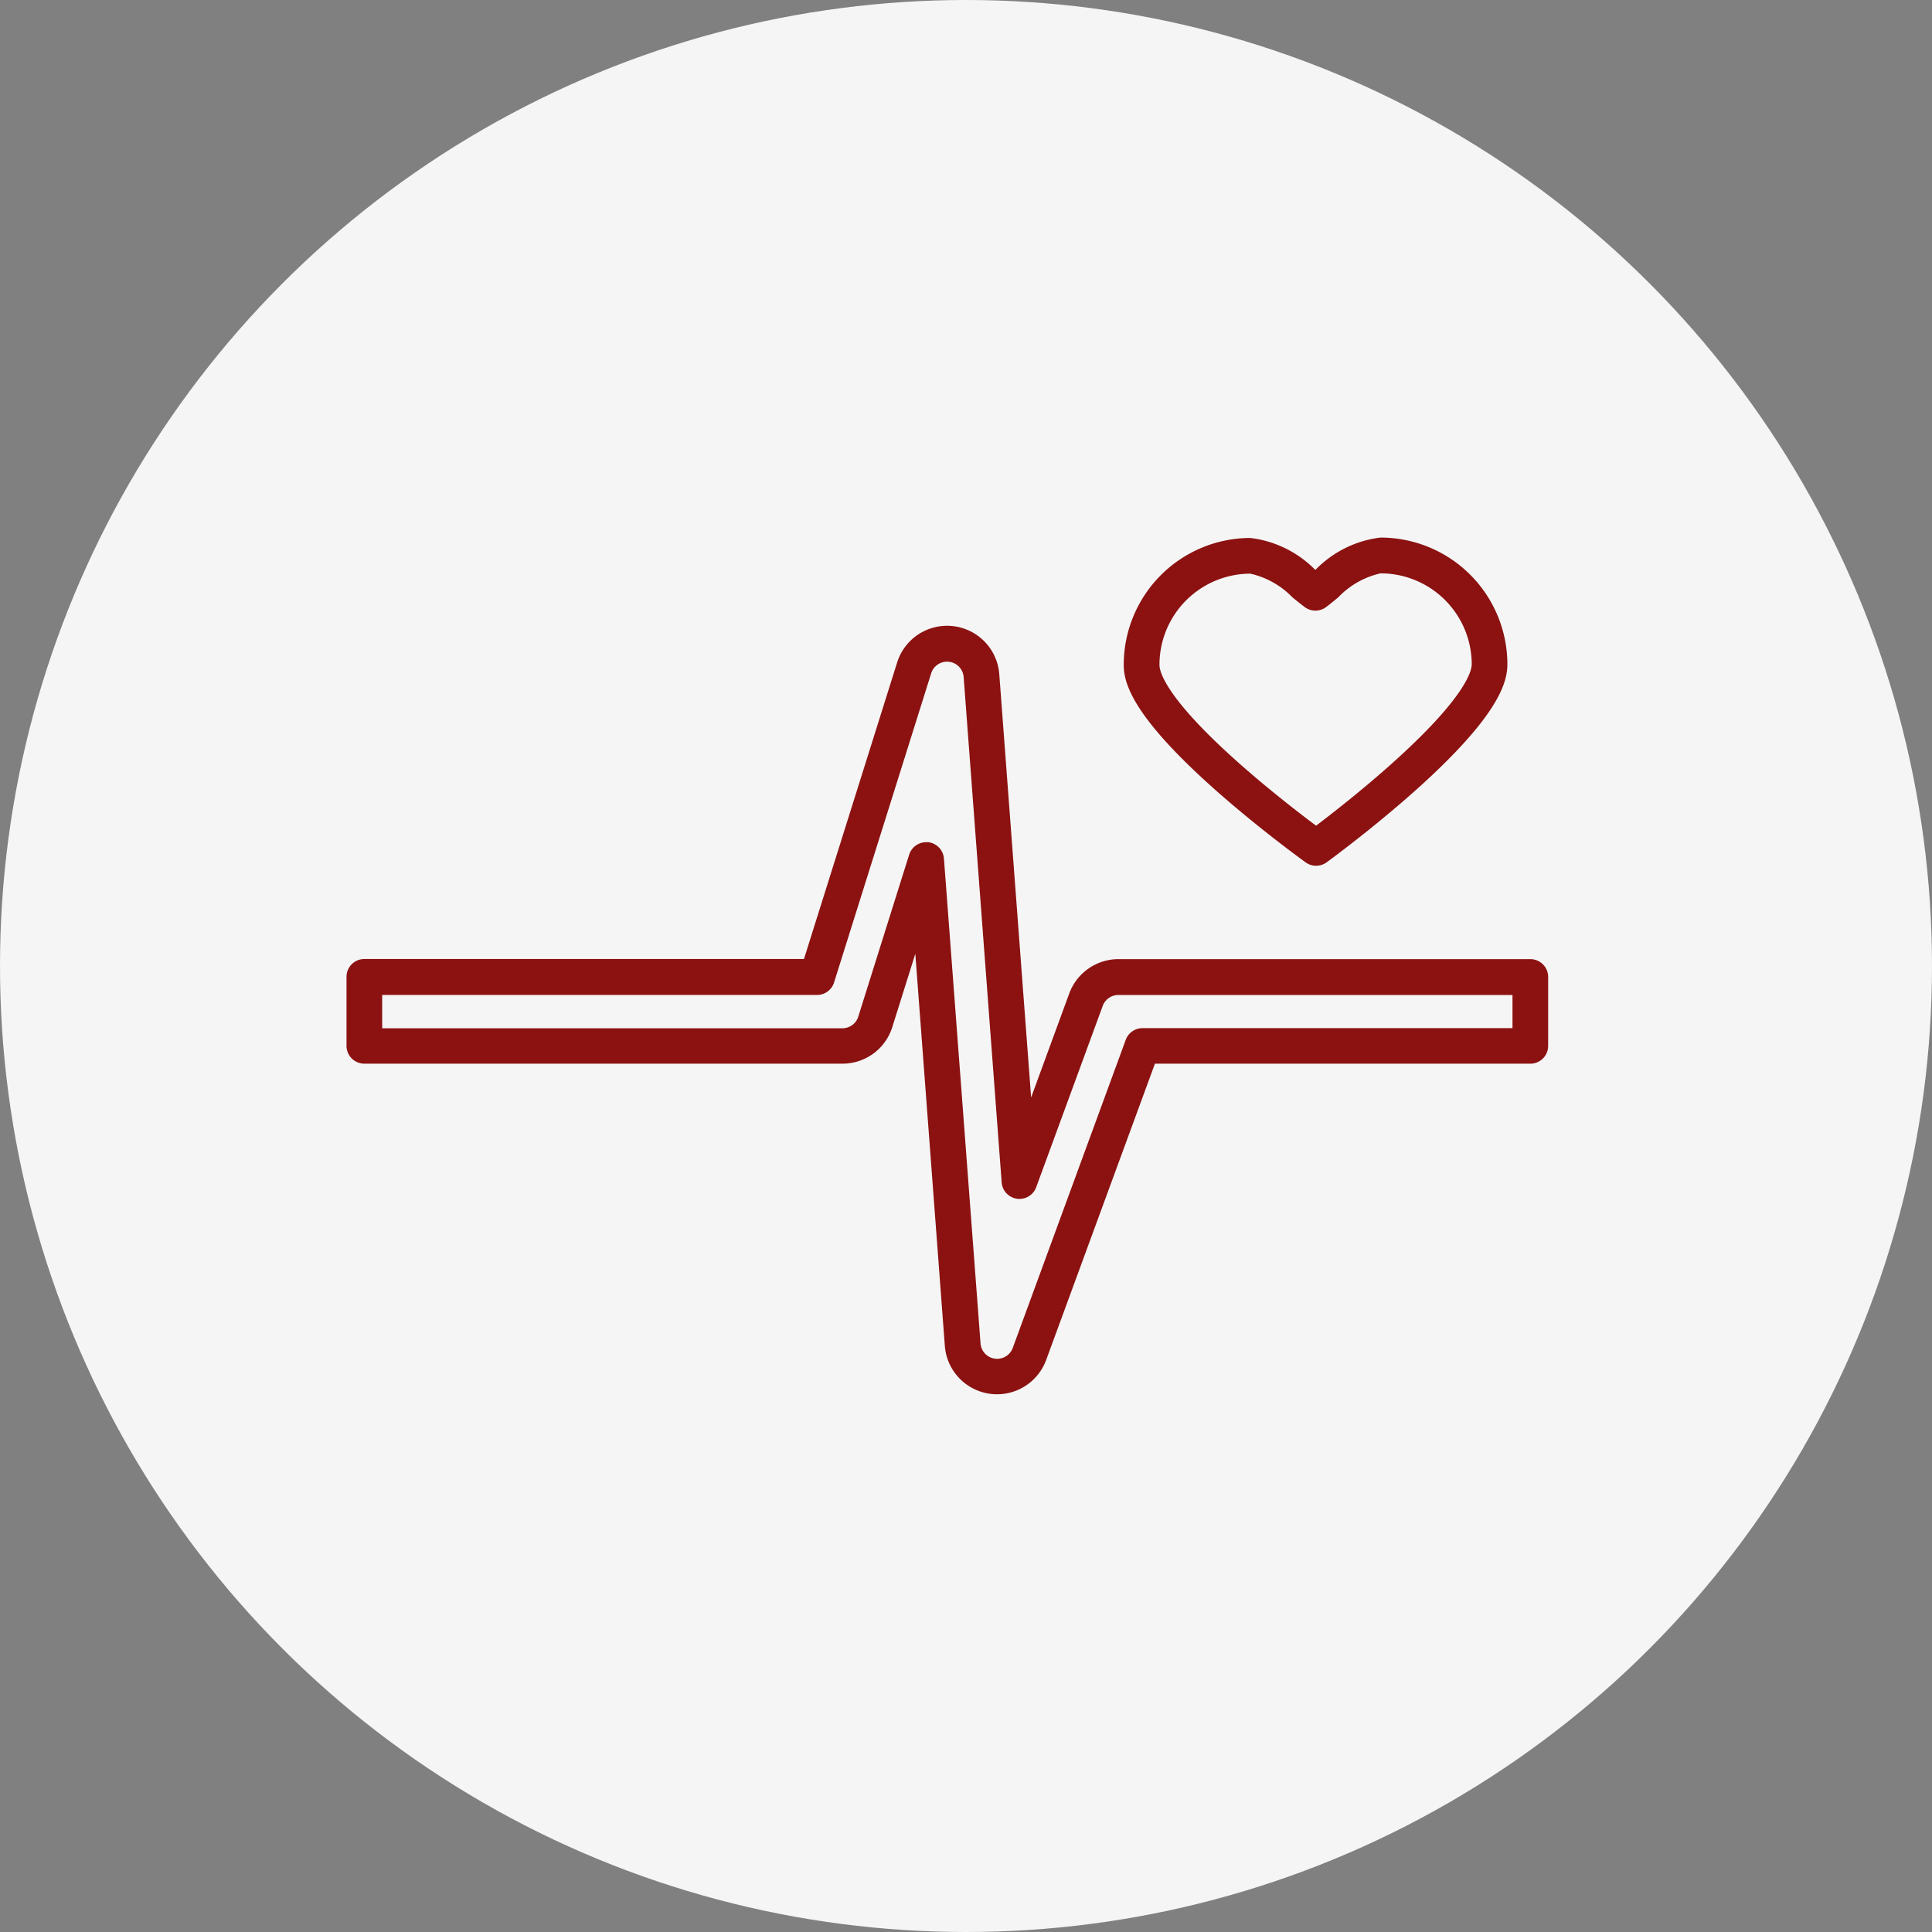 <?xml version="1.0" encoding="UTF-8"?> <svg xmlns="http://www.w3.org/2000/svg" xmlns:xlink="http://www.w3.org/1999/xlink" width="65" height="65" viewBox="0 0 65 65"><rect x="0" y="0" width="65" height="65" fill="#808080" stroke="none"/><defs><clipPath id="clip-Icon-_Peningkatan_Kualitas_Hidup"><rect width="65" height="65"></rect></clipPath></defs><g id="Icon-_Peningkatan_Kualitas_Hidup" data-name="Icon- Peningkatan Kualitas Hidup" clip-path="url(#clip-Icon-_Peningkatan_Kualitas_Hidup)"><rect width="65" height="65" fill="rgba(255,255,255,0)"></rect><g id="Group_971" data-name="Group 971" transform="translate(-1007 -3181)"><circle id="Ellipse_58" data-name="Ellipse 58" cx="32.5" cy="32.5" r="32.5" transform="translate(1007 3181)" fill="#f5f5f5"></circle><g id="pulse-life-svgrepo-com" transform="translate(1018.658 3199.086)"><g id="Group_910" data-name="Group 910" transform="translate(26.15 0)"><g id="Group_909" data-name="Group 909"><path id="Path_71" data-name="Path 71" d="M339.817,73.457h-.012a3.658,3.658,0,0,0-2.181,1.082l-.008.006-.008-.006a3.666,3.666,0,0,0-2.182-1.069h-.005a4.268,4.268,0,0,0-4.251,4.275c0,.637.329,1.77,3.141,4.254,1.473,1.3,2.92,2.343,2.981,2.387a.6.6,0,0,0,.7,0c.061-.044,1.5-1.094,2.968-2.4,2.8-2.5,3.119-3.634,3.117-4.271A4.268,4.268,0,0,0,339.817,73.457Zm.353,7.621c-1,.894-2.013,1.681-2.529,2.072-.519-.388-1.535-1.169-2.541-2.057-2.529-2.235-2.728-3.13-2.728-3.351a3.066,3.066,0,0,1,3.054-3.071h0a2.838,2.838,0,0,1,1.423.8c.142.115.275.224.41.324a.6.6,0,0,0,.719,0c.134-.1.267-.21.408-.326a2.831,2.831,0,0,1,1.421-.808h.009a3.066,3.066,0,0,1,3.062,3.054C342.88,77.933,342.687,78.829,340.17,81.078Z" transform="translate(-331.171 -73.457)" fill="#8b1211"></path></g></g><g id="Group_912" data-name="Group 912" transform="translate(0 2.97)"><g id="Group_911" data-name="Group 911"><path id="Path_72" data-name="Path 72" d="M39.828,122.283H25.969a1.767,1.767,0,0,0-1.653,1.154l-1.283,3.5L21.962,112.7a1.761,1.761,0,0,0-3.436-.4l-3.135,9.979H.6a.6.6,0,0,0-.6.6V125.2a.6.6,0,0,0,.6.6H16.683a1.754,1.754,0,0,0,1.68-1.233l.774-2.464.993,13.191a1.761,1.761,0,0,0,3.409.475l3.659-9.968H39.828a.6.6,0,0,0,.6-.6v-2.322A.6.6,0,0,0,39.828,122.283Zm-.6,2.322H26.78a.6.6,0,0,0-.564.394l-3.8,10.362a.56.56,0,0,1-1.085-.151L20.1,118.9a.6.6,0,0,0-.53-.551.618.618,0,0,0-.069,0,.6.6,0,0,0-.572.421l-1.711,5.447a.558.558,0,0,1-.535.392H1.2v-1.121h14.63a.6.6,0,0,0,.573-.42l3.267-10.4a.56.56,0,0,1,1.093.126l1.279,17a.6.6,0,0,0,1.162.162l2.238-6.1a.562.562,0,0,1,.526-.367H39.228V124.6Z" transform="translate(0 -111.07)" fill="#8b1211"></path></g></g></g></g></g></svg> 